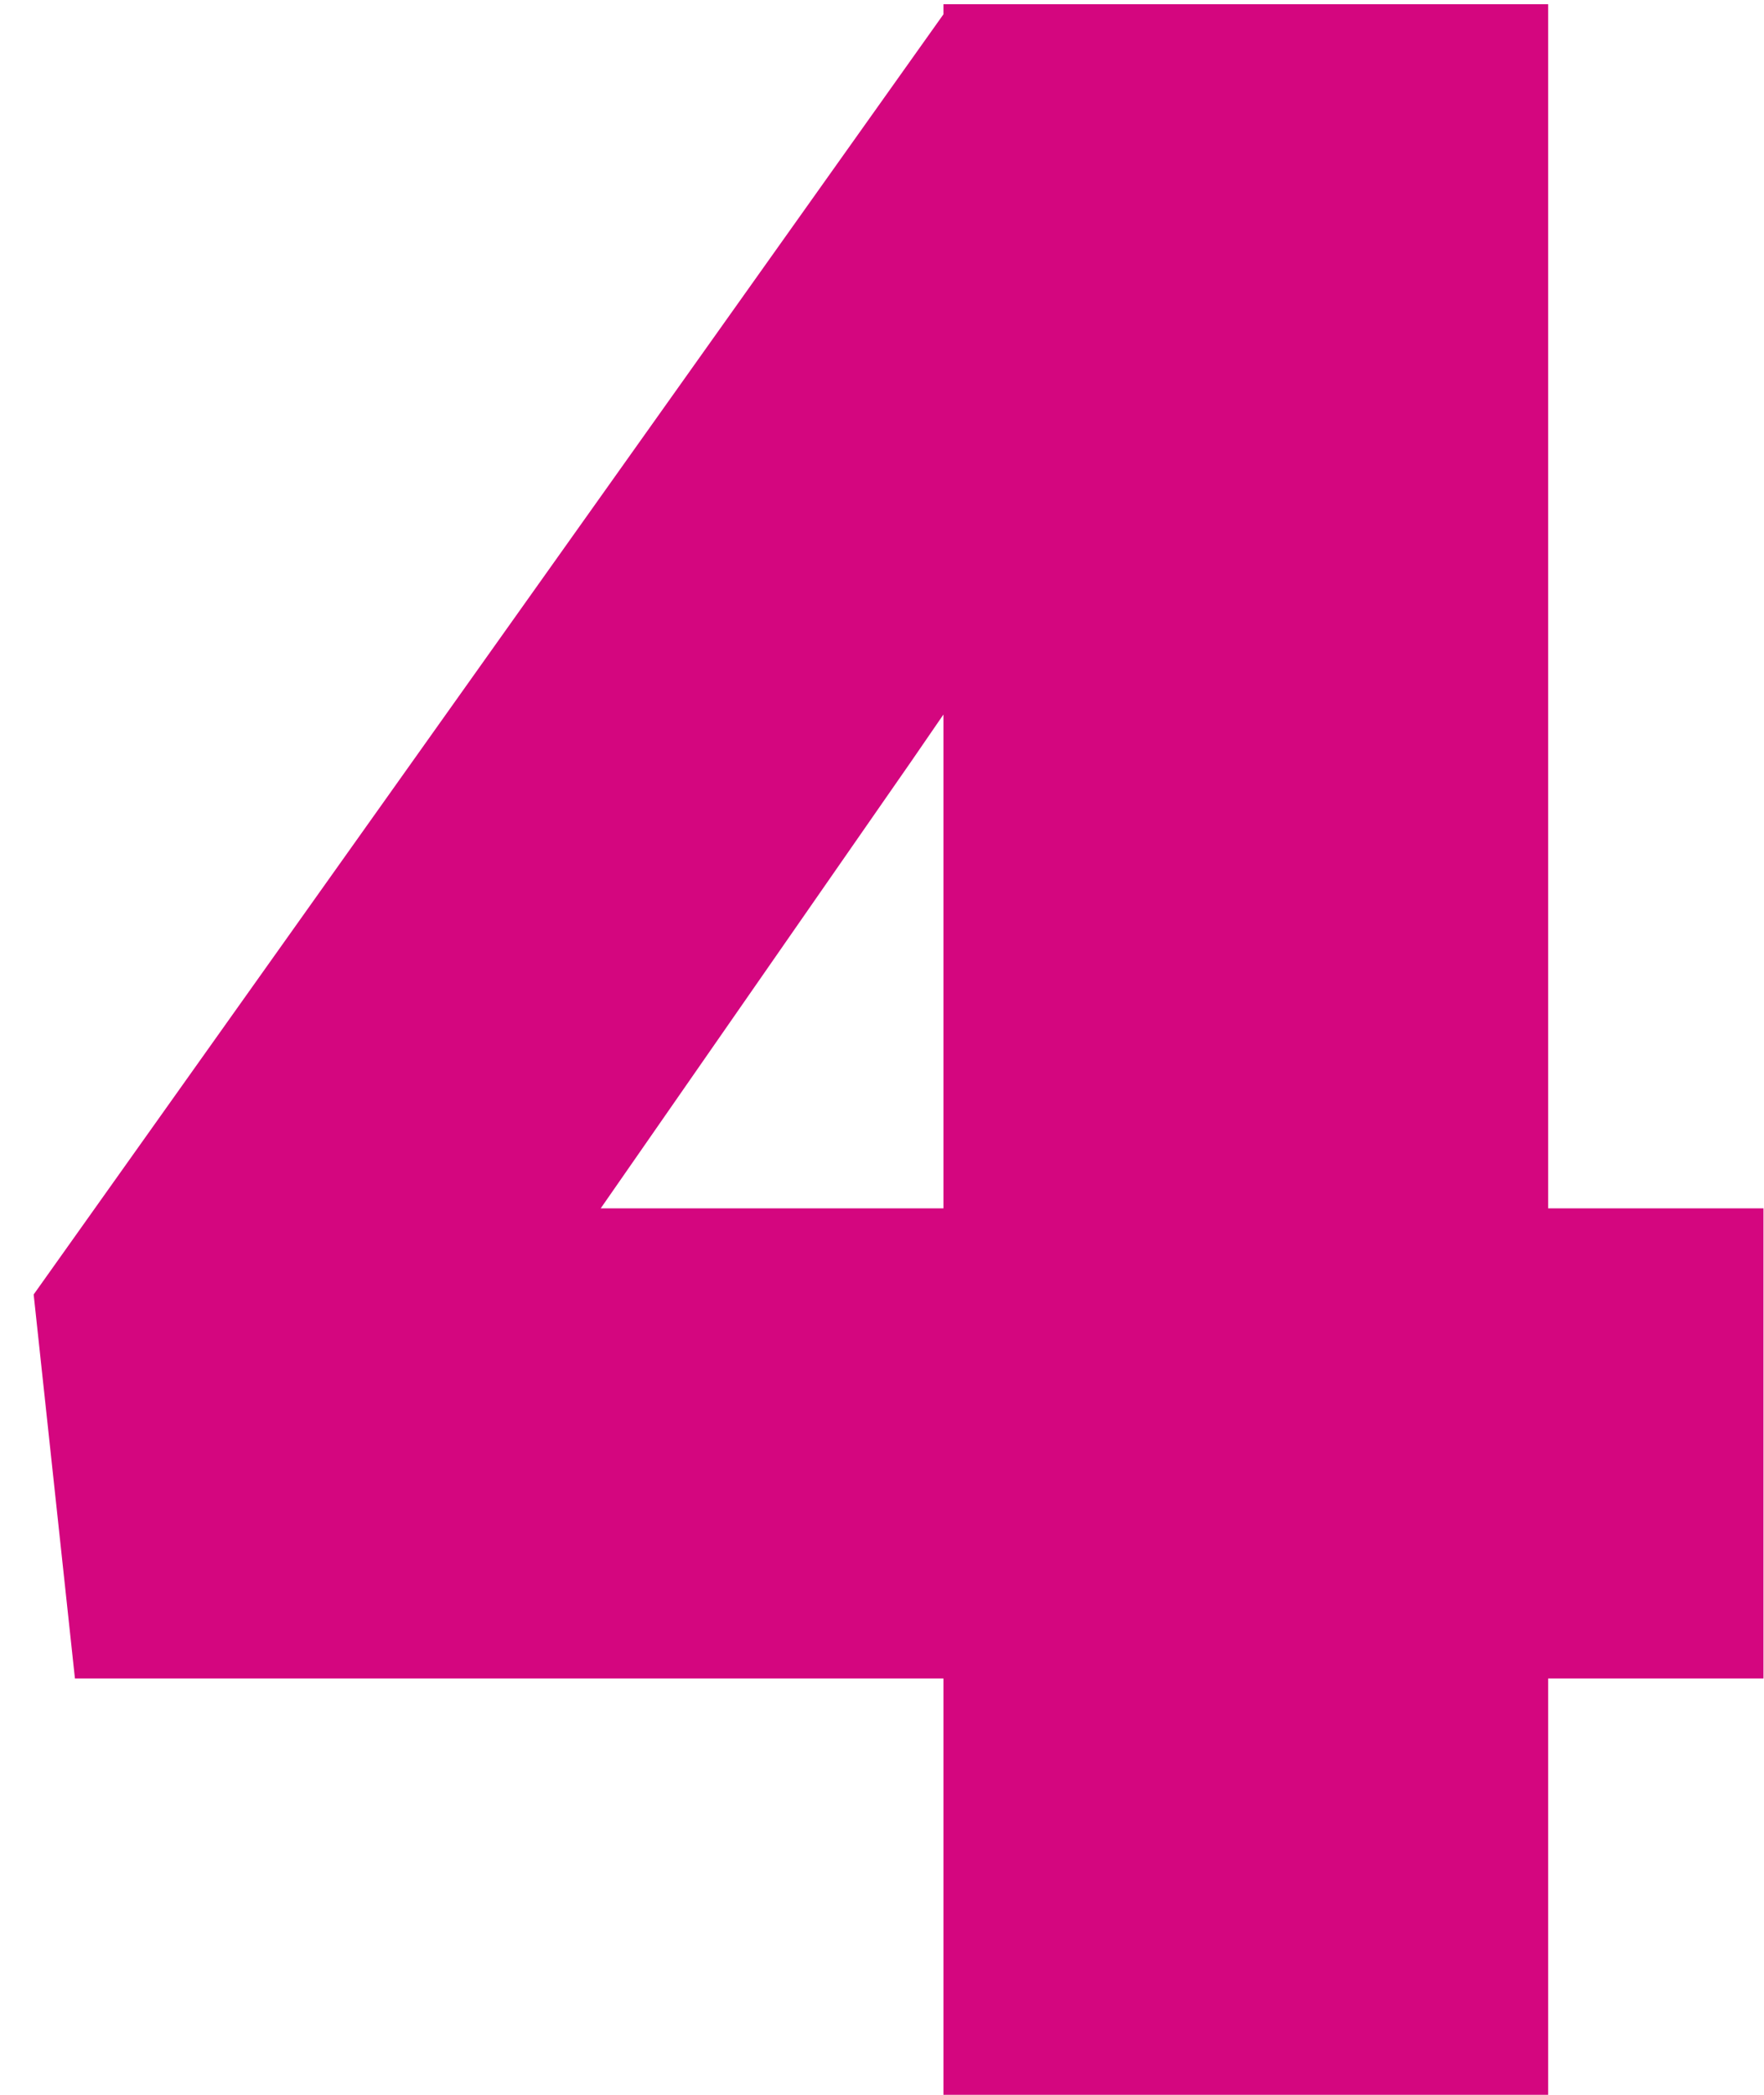 <svg xmlns="http://www.w3.org/2000/svg" width="48" height="57" viewBox="0 0 48 57" fill="none"><path d="M47.986 32.879V45.672H2.039L0.916 35.223L25.867 0.115H38.953L24.793 20.721L16.346 32.879H47.986ZM42.127 0.115V57H25.672V0.115H42.127Z" fill="#D4067F"></path></svg>